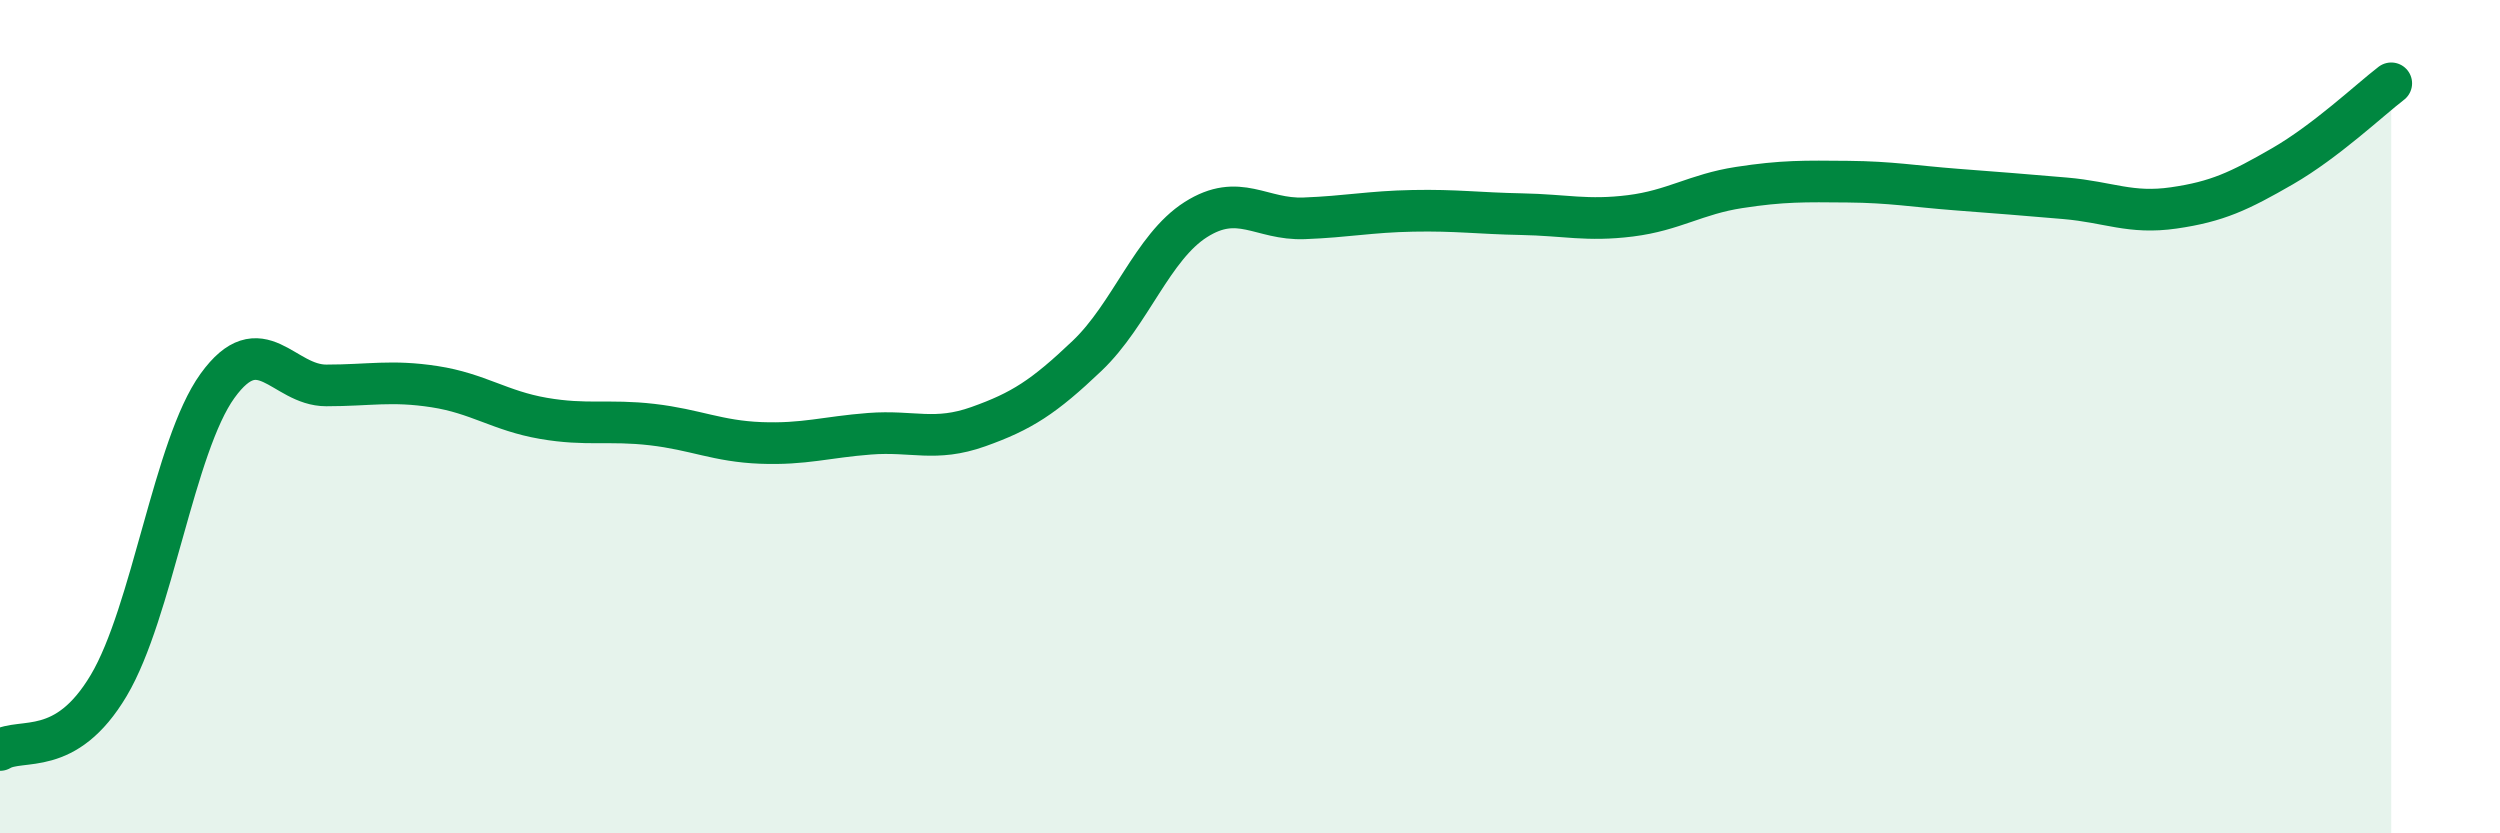 
    <svg width="60" height="20" viewBox="0 0 60 20" xmlns="http://www.w3.org/2000/svg">
      <path
        d="M 0,18 C 0.52,17.69 1.57,18.2 2.61,16.45 C 3.65,14.7 4.18,10.7 5.22,9.26 C 6.26,7.82 6.79,9.25 7.83,9.25 C 8.87,9.25 9.39,9.12 10.43,9.28 C 11.47,9.44 12,9.86 13.04,10.04 C 14.08,10.22 14.61,10.07 15.65,10.19 C 16.69,10.31 17.22,10.59 18.26,10.63 C 19.3,10.67 19.83,10.49 20.87,10.41 C 21.91,10.33 22.44,10.61 23.48,10.24 C 24.52,9.87 25.05,9.53 26.09,8.54 C 27.13,7.55 27.66,5.93 28.7,5.27 C 29.74,4.61 30.26,5.28 31.3,5.24 C 32.34,5.2 32.87,5.08 33.91,5.06 C 34.95,5.04 35.48,5.12 36.52,5.14 C 37.56,5.16 38.09,5.31 39.13,5.18 C 40.17,5.05 40.7,4.66 41.74,4.5 C 42.78,4.34 43.31,4.35 44.35,4.36 C 45.39,4.37 45.92,4.47 46.96,4.55 C 48,4.63 48.53,4.67 49.57,4.76 C 50.61,4.85 51.13,5.14 52.17,4.99 C 53.21,4.84 53.74,4.59 54.78,3.99 C 55.82,3.39 56.87,2.4 57.39,2L57.39 20L0 20Z"
        fill="#008740"
        opacity="0.1"
        stroke-linecap="round"
        stroke-linejoin="round"
      />
      <path
        d="M 0,18 C 0.52,17.69 1.57,18.2 2.61,16.45 C 3.65,14.7 4.18,10.7 5.22,9.26 C 6.26,7.82 6.79,9.25 7.83,9.25 C 8.87,9.25 9.39,9.12 10.43,9.28 C 11.47,9.44 12,9.86 13.04,10.04 C 14.08,10.22 14.61,10.07 15.65,10.19 C 16.69,10.31 17.22,10.59 18.26,10.63 C 19.3,10.67 19.83,10.49 20.87,10.41 C 21.91,10.33 22.44,10.61 23.48,10.24 C 24.52,9.87 25.05,9.53 26.09,8.54 C 27.13,7.55 27.66,5.93 28.7,5.27 C 29.74,4.61 30.26,5.28 31.3,5.24 C 32.34,5.2 32.87,5.08 33.91,5.06 C 34.95,5.04 35.48,5.12 36.52,5.14 C 37.56,5.16 38.09,5.31 39.13,5.18 C 40.17,5.05 40.7,4.66 41.74,4.5 C 42.78,4.34 43.31,4.35 44.35,4.36 C 45.39,4.37 45.92,4.47 46.96,4.55 C 48,4.63 48.53,4.67 49.57,4.76 C 50.61,4.85 51.13,5.14 52.17,4.99 C 53.21,4.84 53.74,4.59 54.78,3.99 C 55.82,3.39 56.87,2.4 57.39,2"
        stroke="#008740"
        stroke-width="1"
        fill="none"
        stroke-linecap="round"
        stroke-linejoin="round"
      />
    </svg>
  